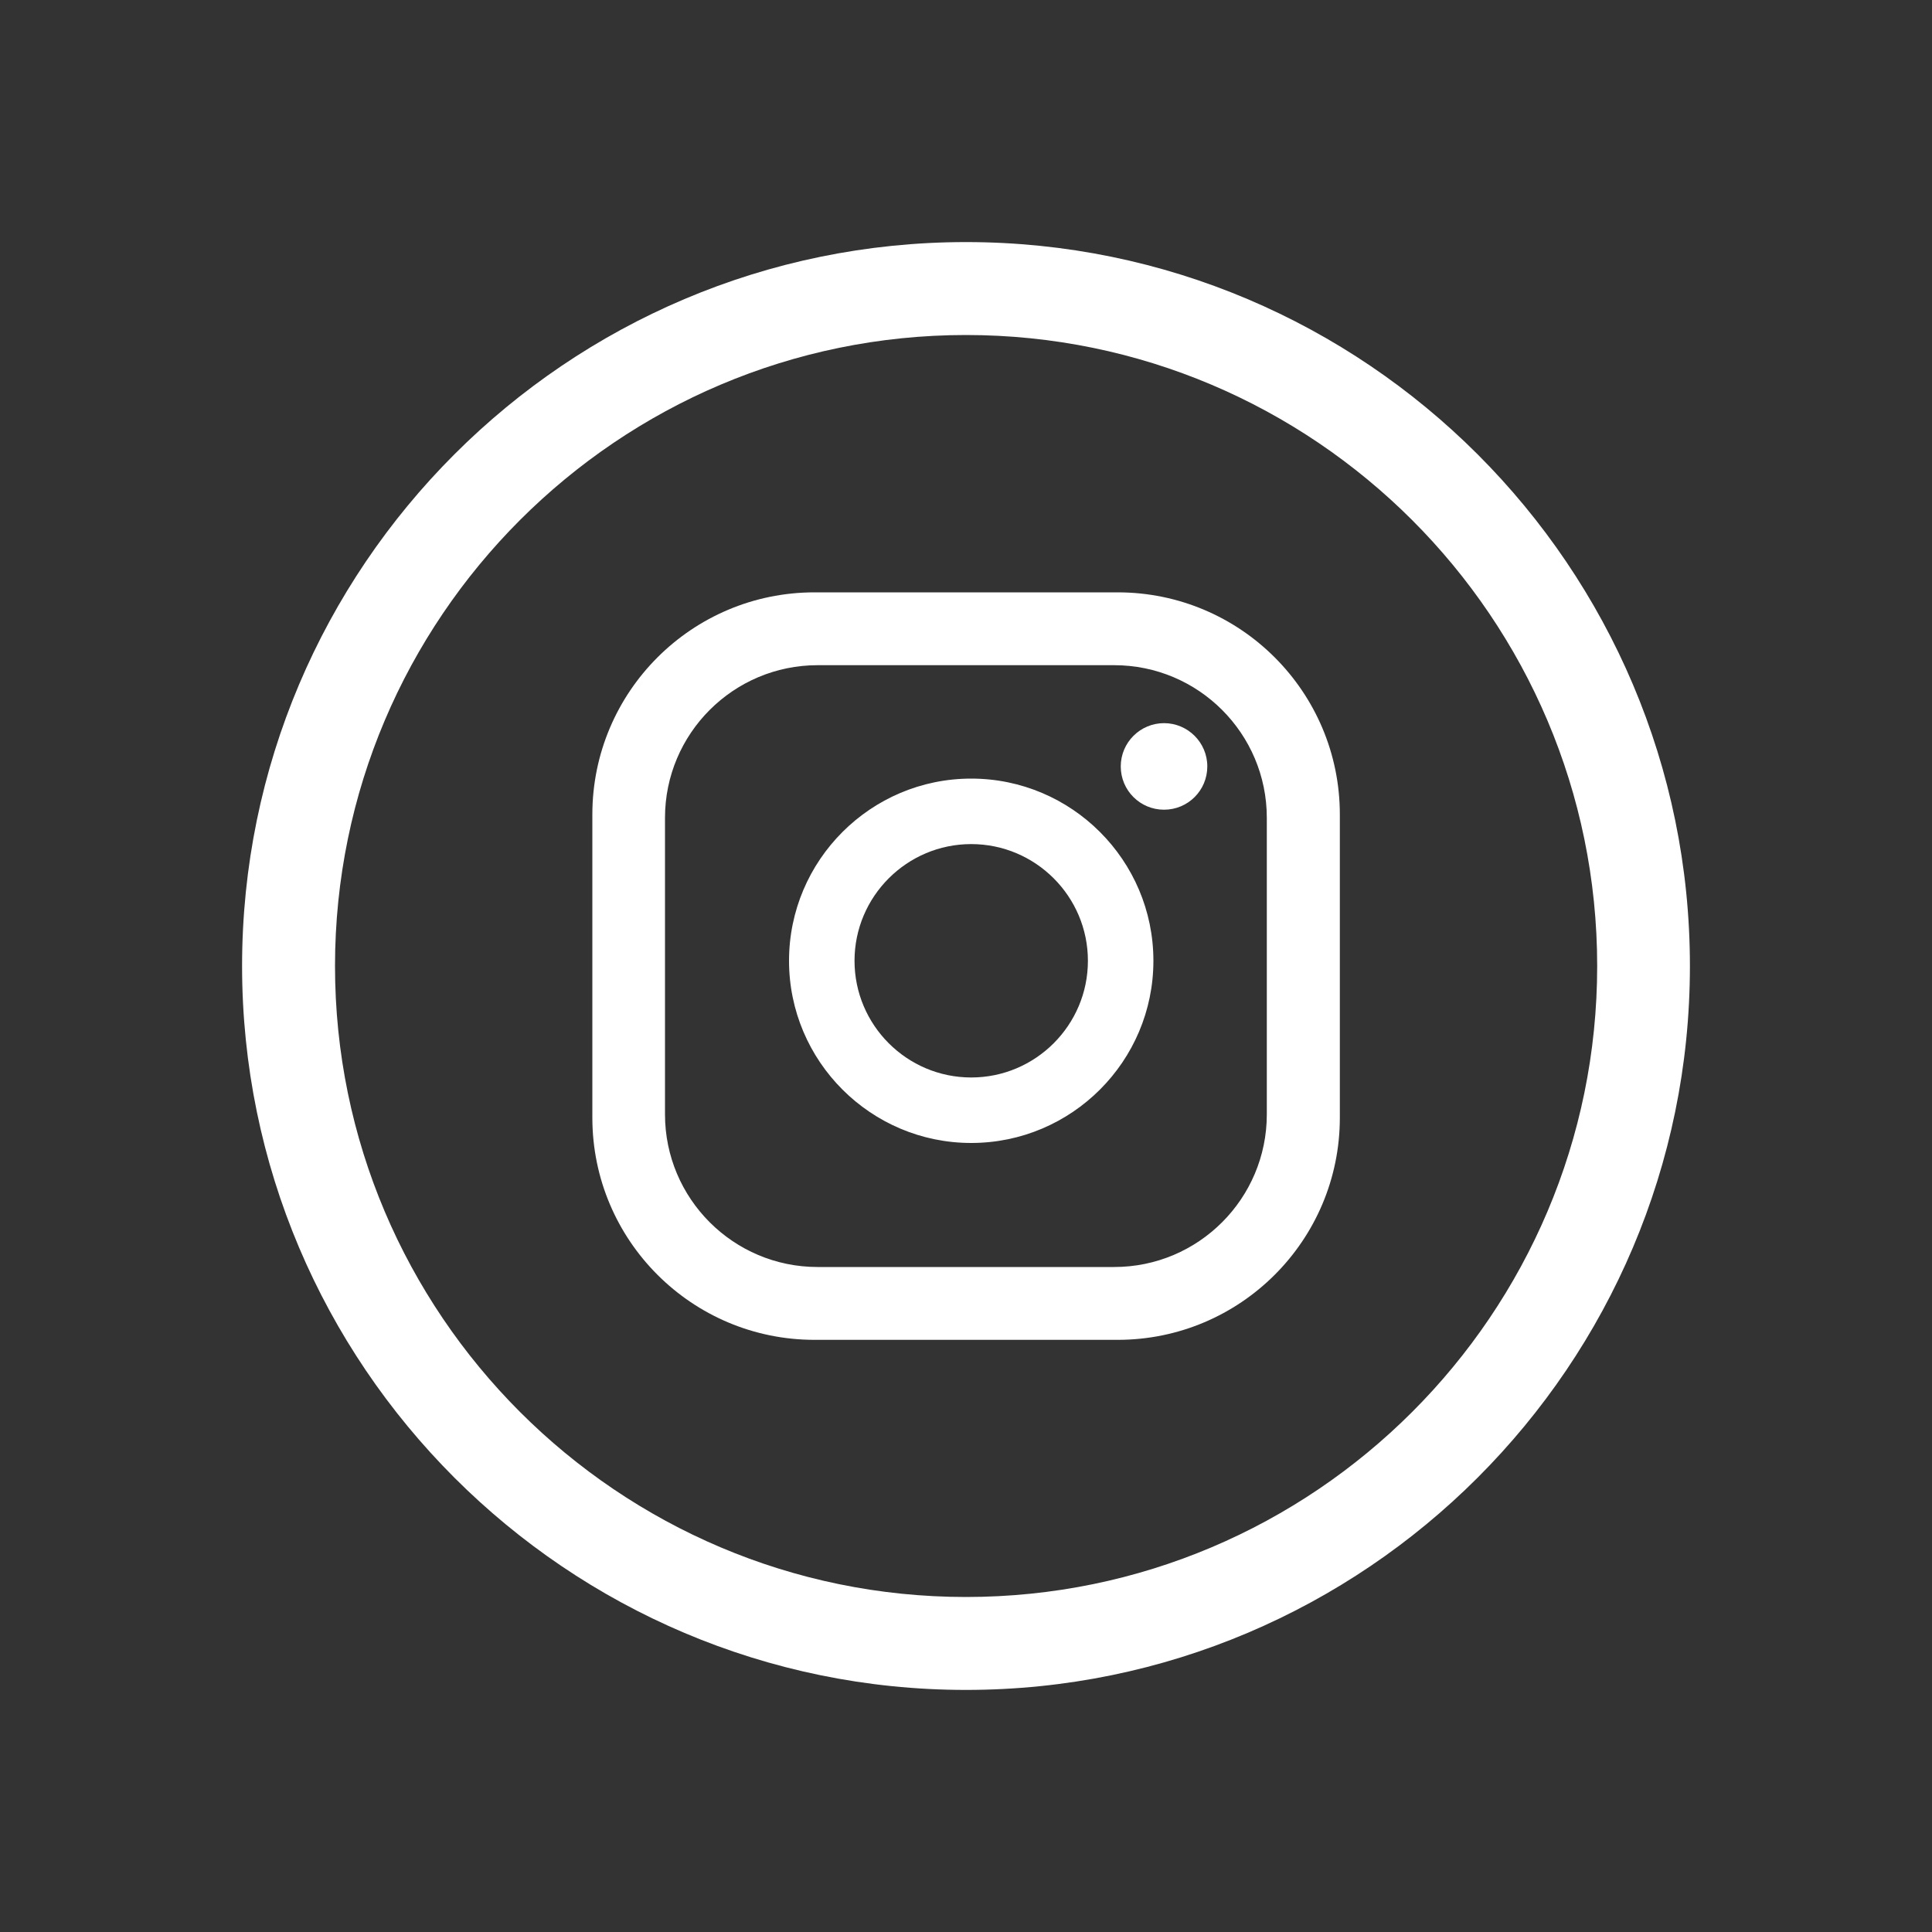 <svg xmlns="http://www.w3.org/2000/svg" id="Objects" viewBox="0 0 100 100">
  <rect x="0" y="0" width="100" height="100" fill="#333333" stroke="none"/>
  <path d="m62.49,39.67c0,1.24-1,2.24-2.24,2.24s-2.24-1-2.24-2.24,1.01-2.24,2.24-2.24,2.24,1,2.24,2.24Zm-2.79,10.06c0,5.2-4.23,9.43-9.43,9.43s-9.43-4.23-9.43-9.43,4.23-9.43,9.43-9.43,9.43,4.23,9.43,9.43Zm-3.39,0c0-3.33-2.71-6.04-6.04-6.04s-6.04,2.71-6.04,6.04,2.71,6.04,6.04,6.04,6.04-2.71,6.04-6.04Zm13.04-7.57c0-6.35-5.15-11.5-11.5-11.5h-15.69c-6.35,0-11.5,5.15-11.5,11.5v15.69c0,6.35,5.15,11.5,11.5,11.5h15.69c6.35,0,11.5-5.15,11.5-11.5v-15.69Zm-3.78,15.52c0,4.36-3.54,7.9-7.9,7.9h-15.35c-4.36,0-7.9-3.54-7.9-7.9v-15.35c0-4.36,3.54-7.9,7.9-7.9h15.35c4.36,0,7.9,3.54,7.9,7.9v15.35Z" fill="#ffffff"/>
  <path d="m50,12.53c-20.66,0-37.47,16.81-37.47,37.47s16.81,37.47,37.47,37.47,37.47-16.81,37.47-37.47S70.66,12.53,50,12.53Zm0,70.13c-18.01,0-32.66-14.65-32.66-32.66S31.99,17.34,50,17.34s32.67,14.65,32.67,32.66-14.65,32.66-32.67,32.66Z" fill="#ffffff"/>
</svg>